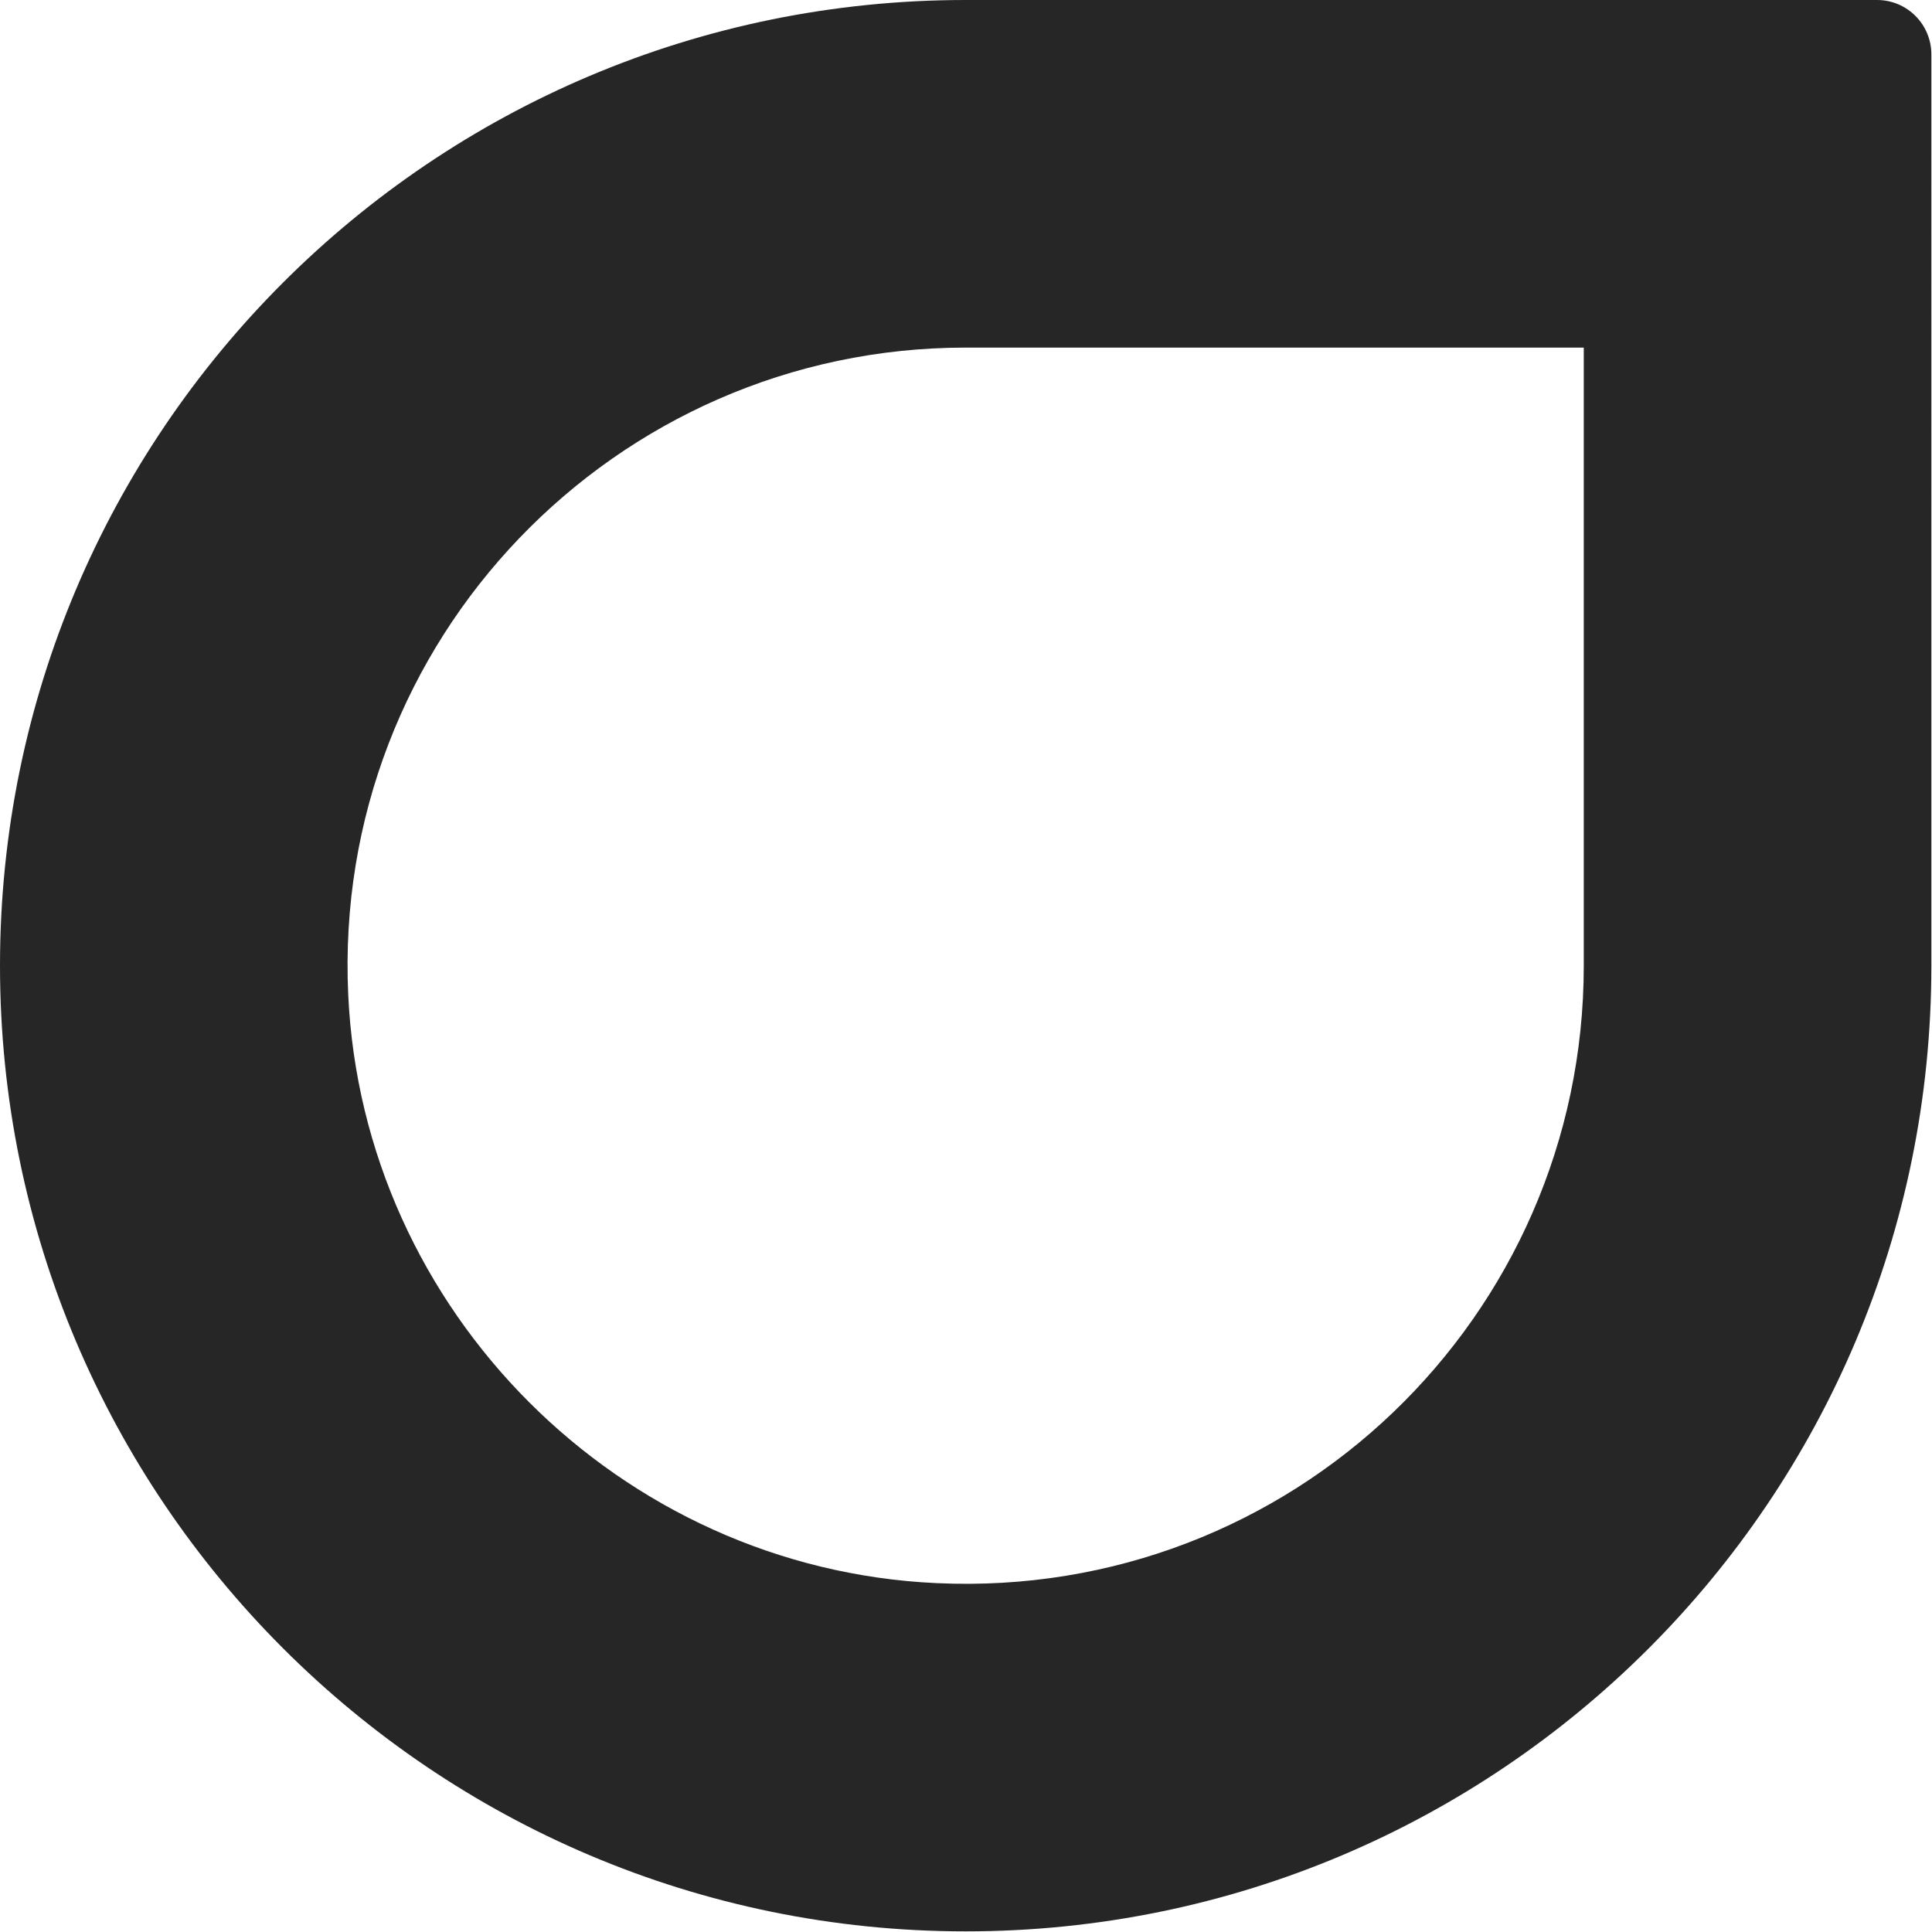 <?xml version="1.0" encoding="UTF-8"?>
<svg id="_图层_2" data-name="图层 2" xmlns="http://www.w3.org/2000/svg" viewBox="0 0 30.57 30.57">
  <defs>
    <style>
      .cls-1 {
        fill: #262626;
        stroke-width: 0px;
      }
    </style>
  </defs>
  <g id="_图层_1-2" data-name="图层 1">
    <path class="cls-1" d="m25.06,15.28c0,5.56-4.63,10.03-10.24,9.77-5.01-.23-9.08-4.3-9.31-9.31-.26-5.61,4.22-10.24,9.77-10.24h9.78v9.78ZM15.28,0C6.84,0,0,6.84,0,15.28c0,8.43,6.85,15.28,15.28,15.28,8.44,0,15.28-6.84,15.28-15.28V.86c0-.47-.38-.86-.86-.86h-14.43Z"/>
  </g>
</svg>